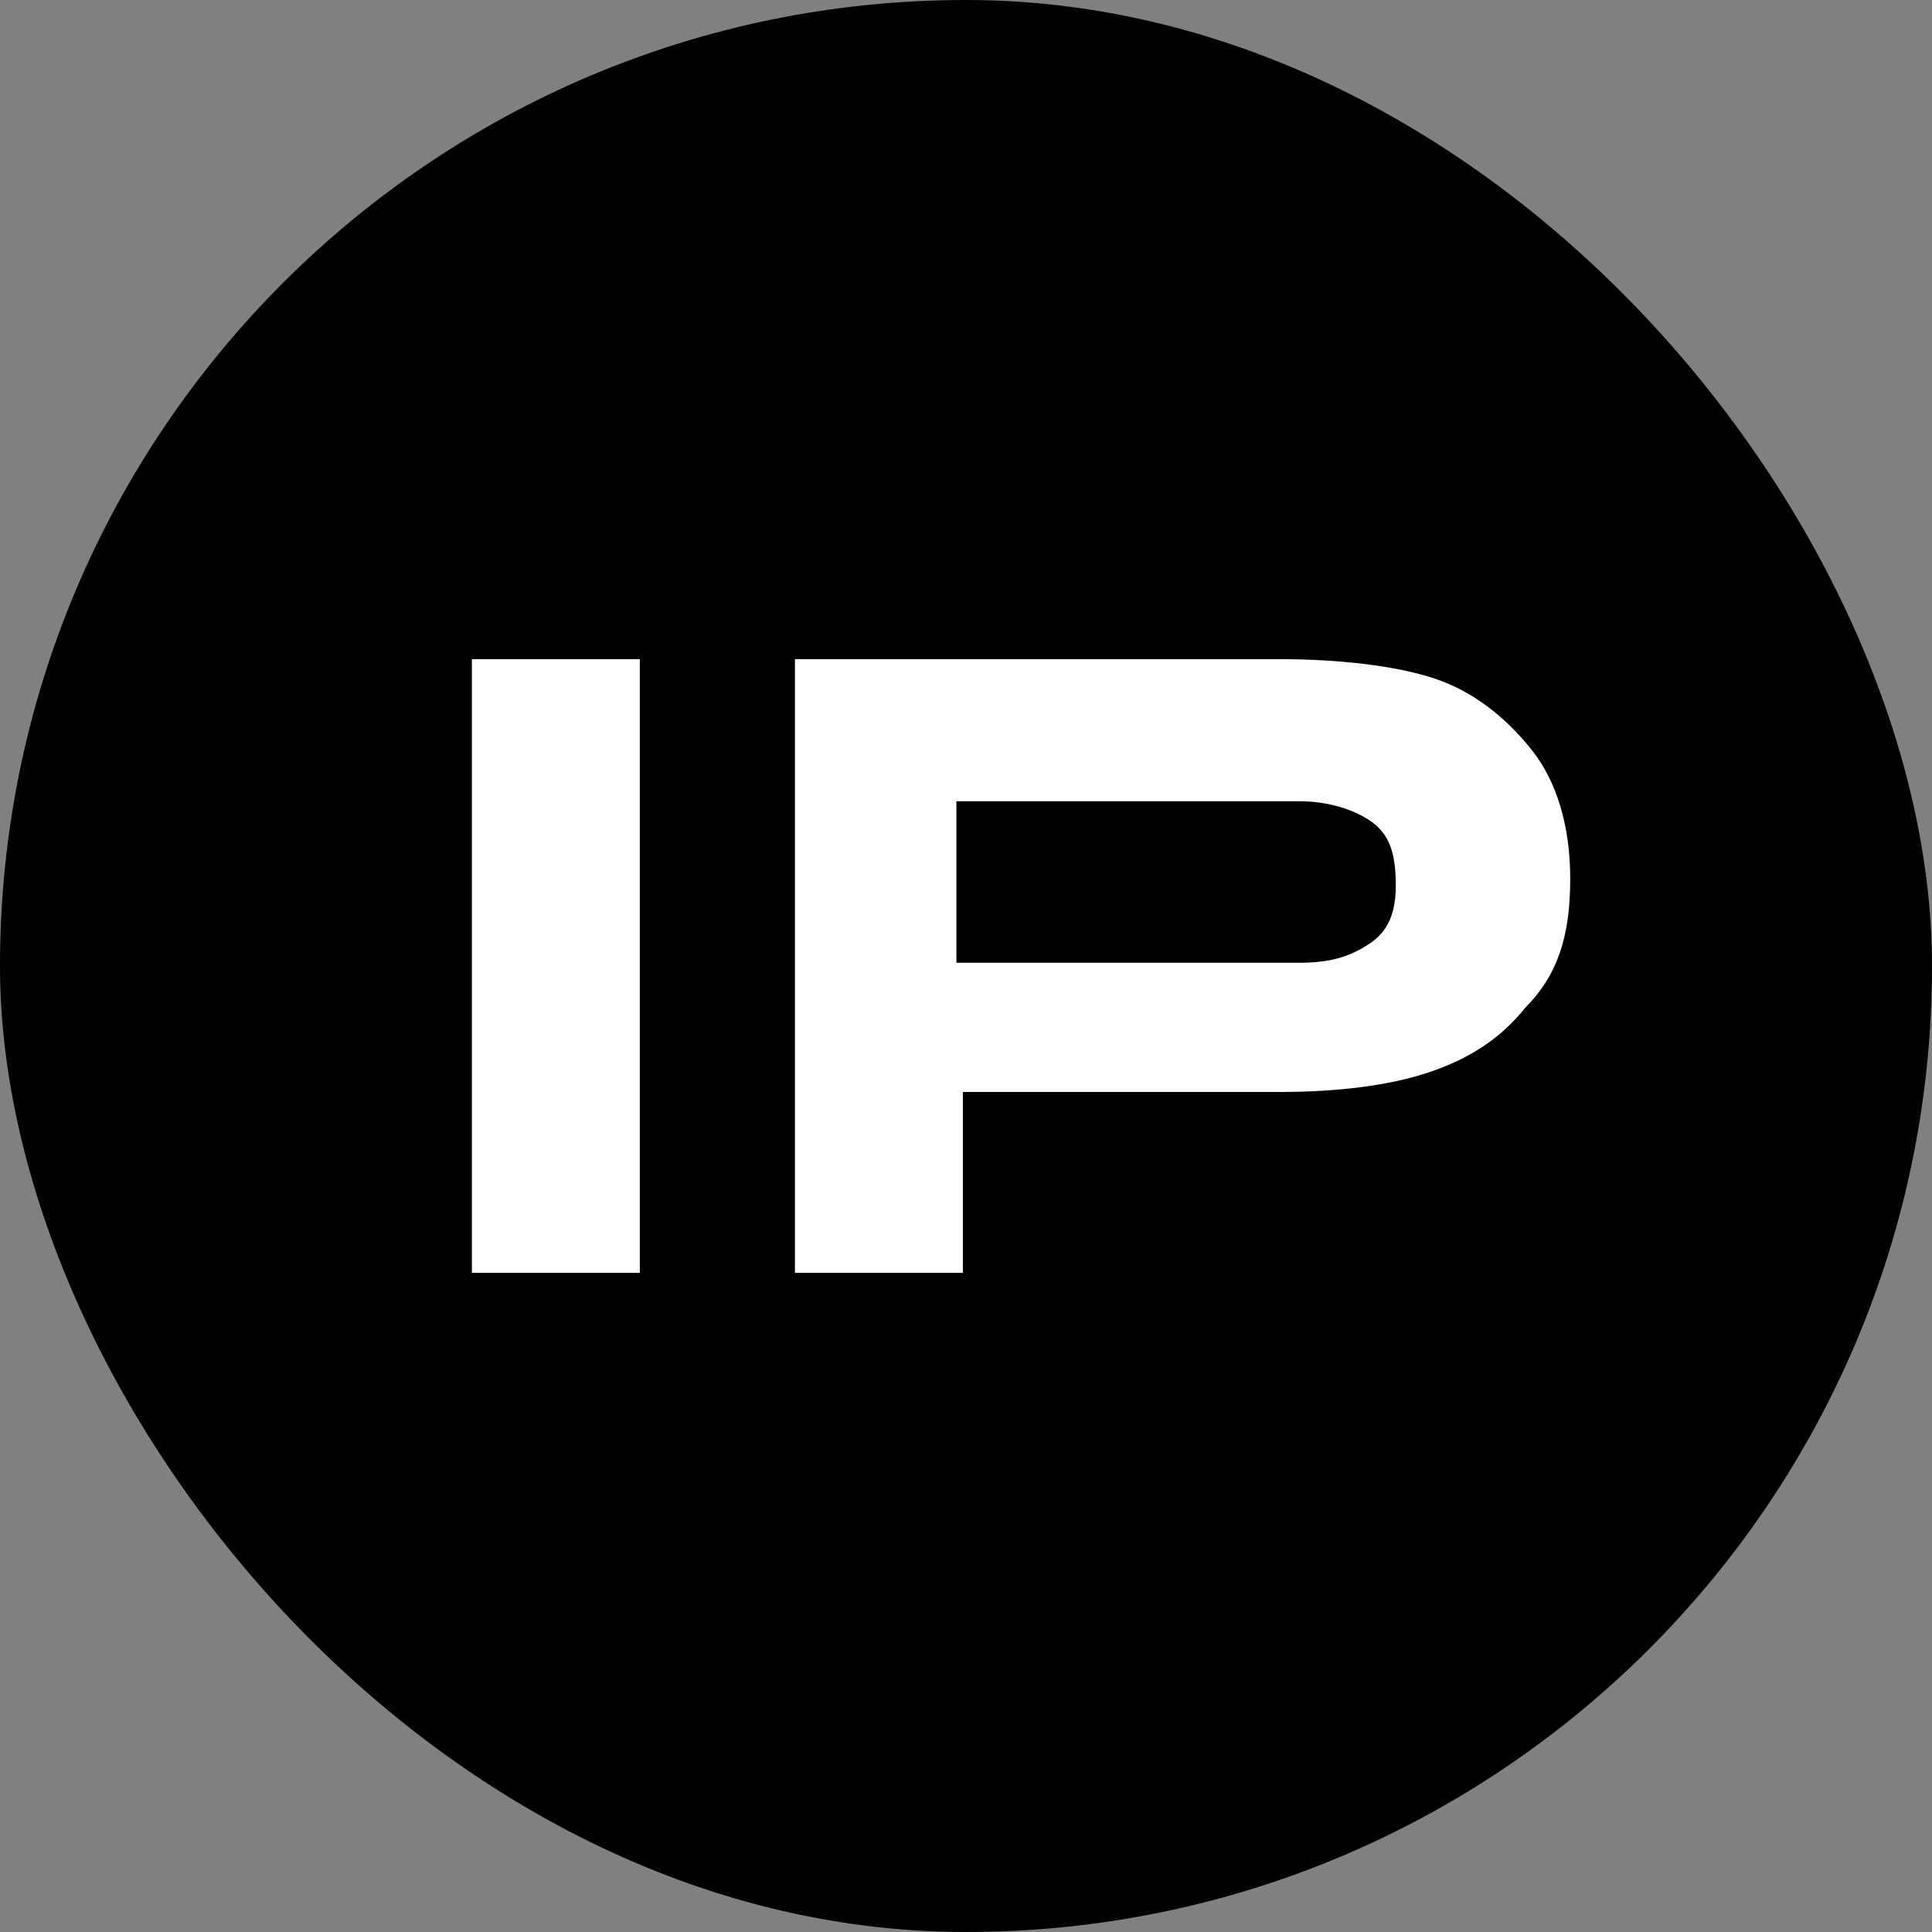 <svg width="24" height="24" viewBox="0 0 24 24" fill="none" xmlns="http://www.w3.org/2000/svg">
<rect x="0" y="0" width="24" height="24" fill="#808080" stroke="none"/>
<rect width="24" height="24" rx="12" fill="black"/>
<g clip-path="url(#clip0_1975_438)">
<path d="M7.948 8.188H5.862V15.812H7.948V8.188Z" fill="white"/>
<path d="M19.024 9.311C18.703 8.91 18.302 8.589 17.82 8.429C17.339 8.268 16.616 8.188 15.894 8.188H11.961H11.881H9.875V15.812H11.961V13.565H15.894C16.616 13.565 17.258 13.485 17.74 13.324C18.221 13.164 18.623 12.923 18.944 12.522C19.345 12.12 19.506 11.639 19.506 10.917C19.506 10.274 19.345 9.713 19.024 9.311ZM17.018 11.719C16.777 11.88 16.536 11.96 16.135 11.96H11.881V9.953H16.135C16.456 9.953 16.777 10.034 17.018 10.194C17.258 10.355 17.339 10.595 17.339 10.997C17.339 11.318 17.258 11.559 17.018 11.719Z" fill="white"/>
</g>
<defs>
<clipPath id="clip0_1975_438">
<rect x="5.862" y="7.28" width="13.797" height="9.44" fill="white"/>
</clipPath>
</defs>
</svg>
